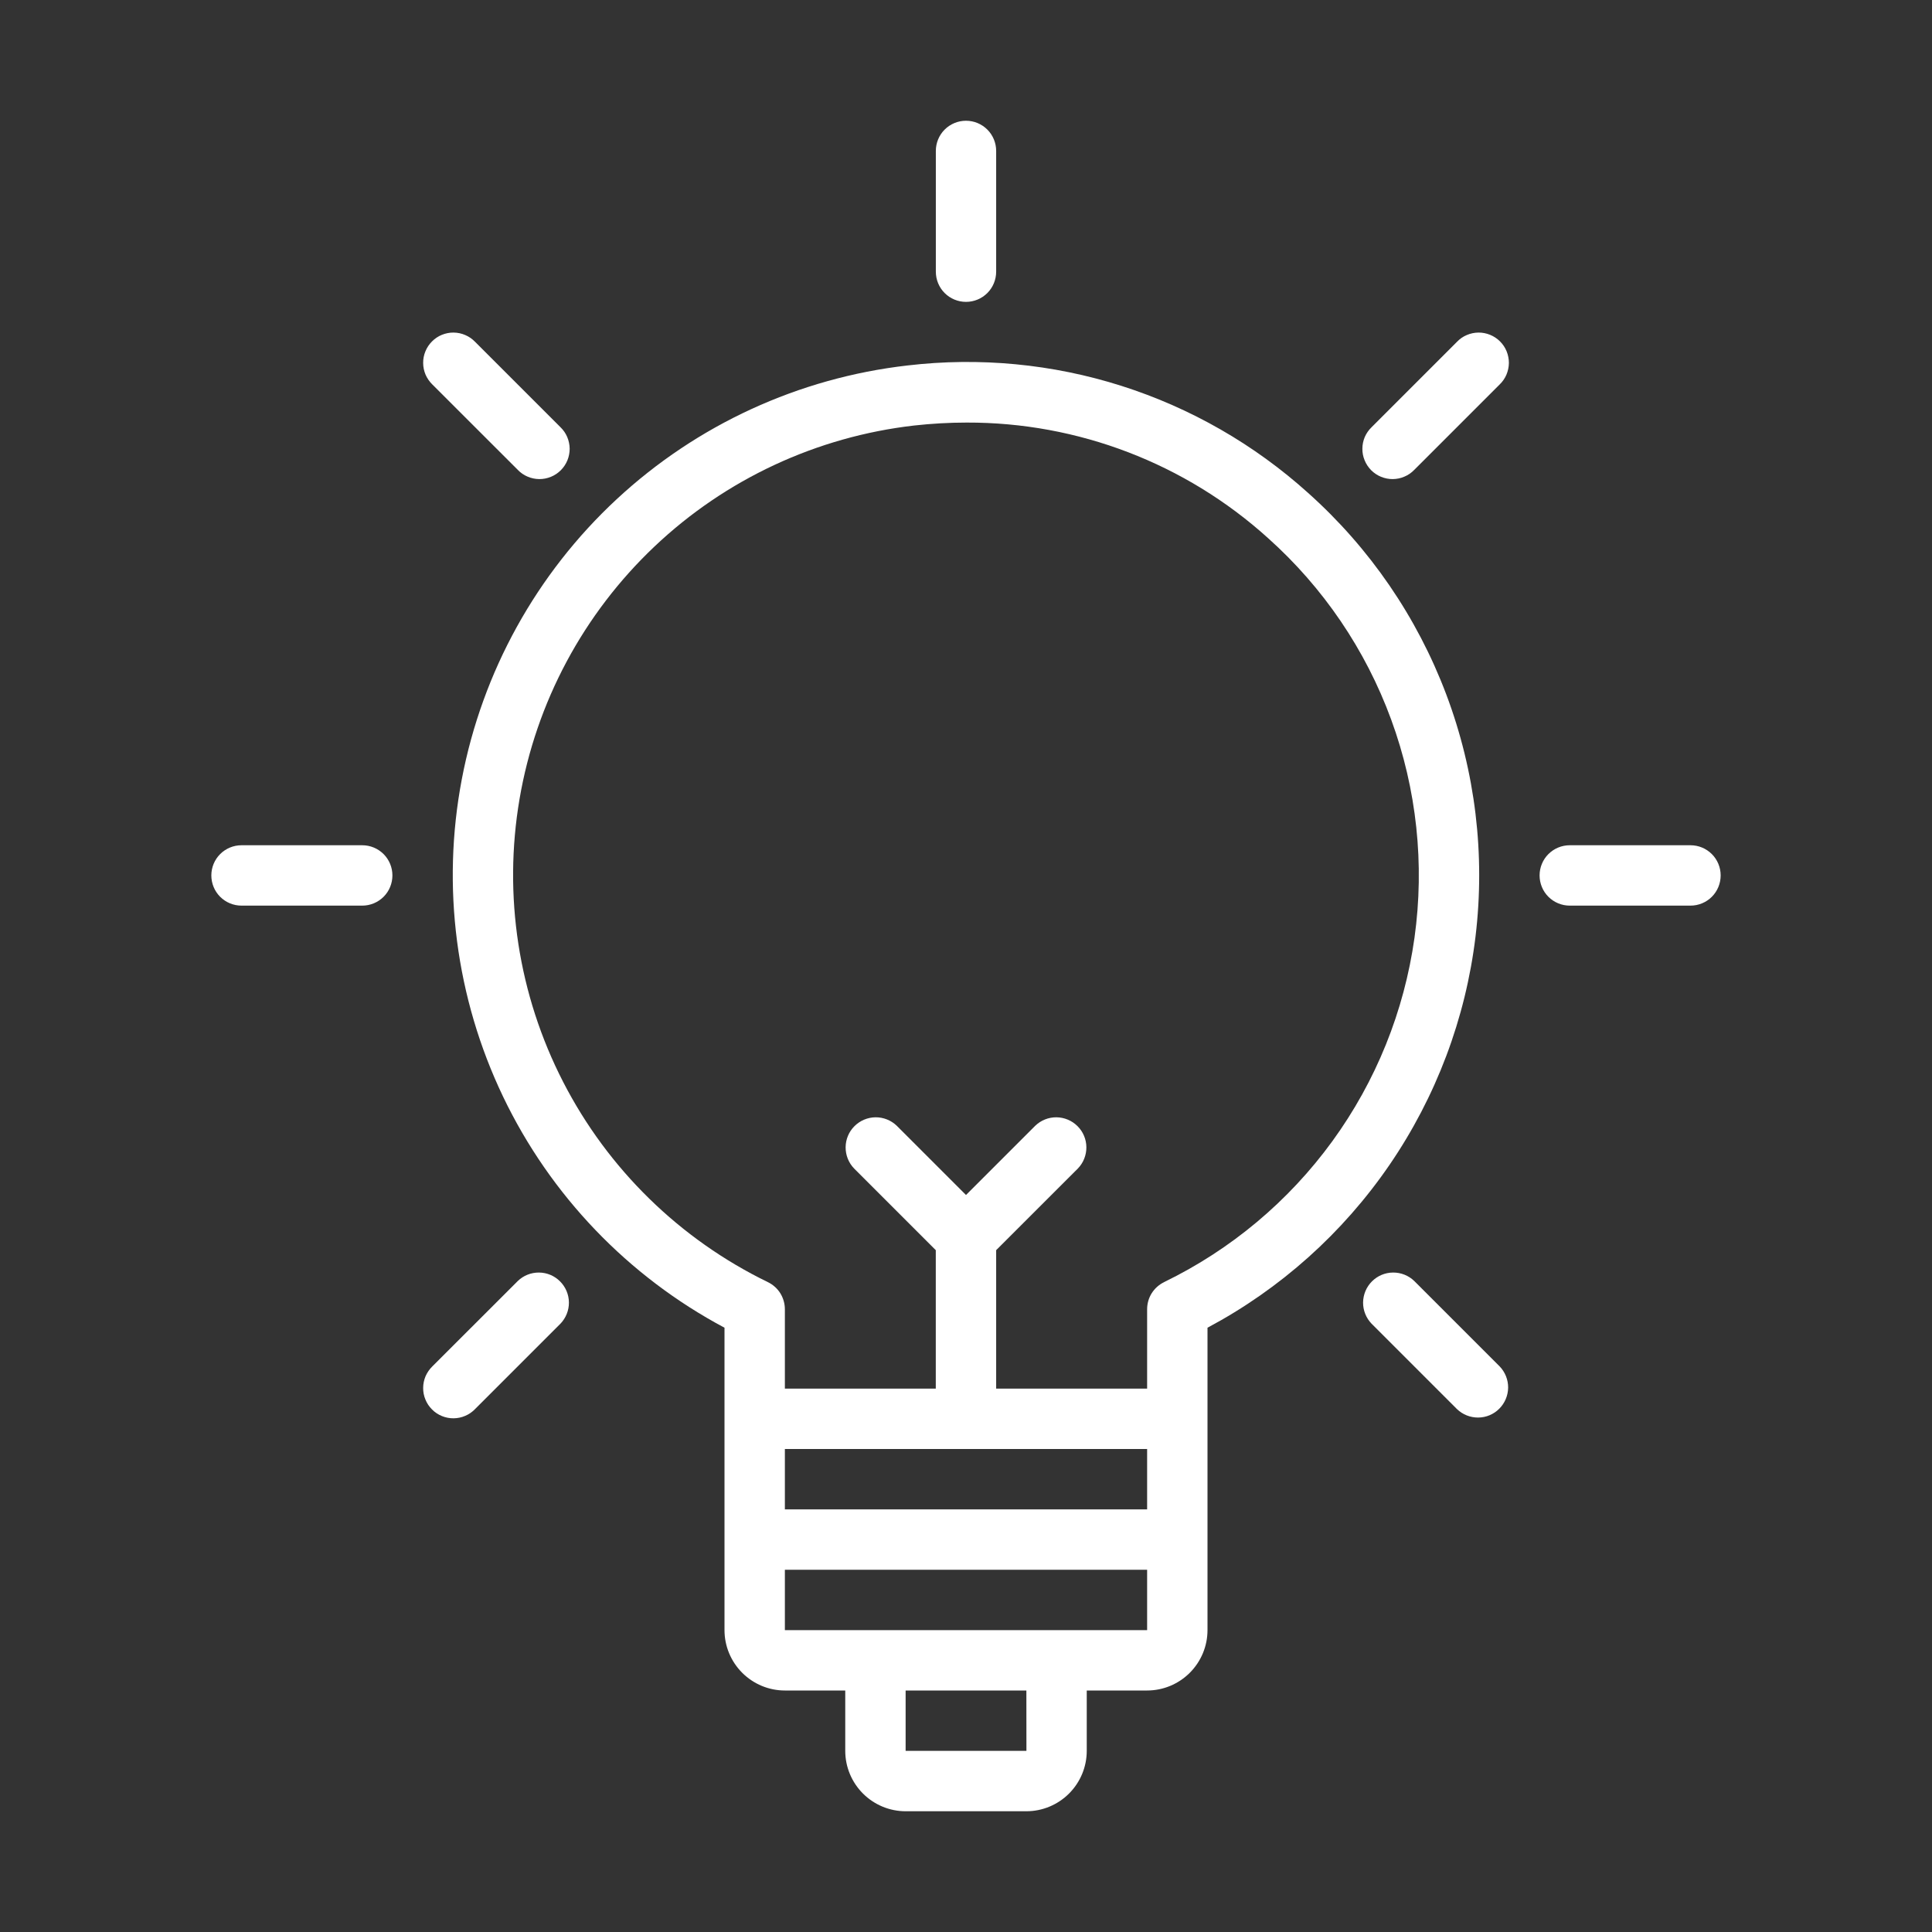 <svg width="36" height="36" viewBox="0 0 36 36" fill="none" xmlns="http://www.w3.org/2000/svg">
<rect x="0" y="0" width="36" height="36" fill="#333333" stroke="none"/>
<g id="idea (1)">
<g id="Idea">
<path id="Vector" d="M24.376 9.186C23.372 8.281 22.187 7.601 20.899 7.191C19.611 6.781 18.251 6.652 16.909 6.81C14.883 7.042 12.985 7.915 11.491 9.302C9.997 10.689 8.986 12.518 8.605 14.52C8.224 16.523 8.494 18.595 9.374 20.434C10.255 22.273 11.701 23.782 13.5 24.74V30.375C13.5 30.673 13.619 30.959 13.83 31.17C14.041 31.381 14.327 31.5 14.625 31.5H15.75V32.625C15.75 32.923 15.869 33.209 16.08 33.42C16.291 33.631 16.577 33.75 16.875 33.75H19.125C19.423 33.75 19.709 33.631 19.92 33.42C20.131 33.209 20.25 32.923 20.25 32.625V31.5H21.375C21.673 31.5 21.959 31.381 22.17 31.17C22.381 30.959 22.5 30.673 22.5 30.375V24.74C23.858 24.017 25.02 22.977 25.89 21.708C26.759 20.439 27.31 18.979 27.494 17.452C27.678 15.925 27.491 14.376 26.948 12.937C26.405 11.498 25.523 10.211 24.376 9.186ZM21.375 27V28.125H14.625V27H21.375ZM19.126 32.625H16.875V31.5H19.125L19.126 32.625ZM19.687 30.375H14.625V29.25H21.375V30.375H19.687ZM21.691 23.891C21.596 23.937 21.516 24.009 21.46 24.098C21.404 24.187 21.375 24.291 21.375 24.396V25.875H18.562V23.295L20.085 21.773C20.188 21.667 20.244 21.524 20.243 21.377C20.242 21.23 20.183 21.088 20.078 20.984C19.974 20.88 19.833 20.821 19.685 20.819C19.538 20.818 19.396 20.875 19.29 20.977L18 22.267L16.71 20.977C16.604 20.875 16.462 20.818 16.314 20.819C16.167 20.821 16.026 20.88 15.922 20.984C15.817 21.088 15.758 21.23 15.757 21.377C15.756 21.524 15.812 21.667 15.915 21.773L17.437 23.295V25.875H14.625V24.396C14.625 24.291 14.595 24.187 14.54 24.098C14.484 24.009 14.404 23.937 14.309 23.891C12.667 23.093 11.328 21.784 10.494 20.161C9.659 18.537 9.374 16.687 9.681 14.887C9.988 13.088 10.871 11.437 12.197 10.182C13.522 8.927 15.22 8.137 17.033 7.929C17.358 7.893 17.685 7.874 18.012 7.874C20.085 7.868 22.086 8.634 23.625 10.024C24.657 10.946 25.446 12.108 25.922 13.407C26.399 14.706 26.548 16.103 26.357 17.473C26.165 18.843 25.64 20.146 24.826 21.265C24.012 22.384 22.936 23.286 21.691 23.89V23.891Z" fill="white"/>
<path id="Vector_2" d="M18 5.625C18.149 5.625 18.292 5.566 18.398 5.46C18.503 5.355 18.562 5.212 18.562 5.062V2.812C18.562 2.663 18.503 2.52 18.398 2.415C18.292 2.309 18.149 2.25 18 2.25C17.851 2.25 17.708 2.309 17.602 2.415C17.497 2.52 17.438 2.663 17.438 2.812V5.062C17.438 5.212 17.497 5.355 17.602 5.46C17.708 5.566 17.851 5.625 18 5.625Z" fill="white"/>
<path id="Vector_3" d="M9.648 8.755C9.699 8.809 9.762 8.852 9.83 8.881C9.899 8.911 9.973 8.926 10.047 8.927C10.122 8.928 10.196 8.913 10.265 8.885C10.334 8.857 10.397 8.815 10.45 8.762C10.503 8.709 10.544 8.647 10.573 8.577C10.601 8.508 10.615 8.434 10.615 8.36C10.614 8.285 10.598 8.211 10.569 8.142C10.54 8.074 10.497 8.012 10.443 7.96L8.852 6.369C8.8 6.315 8.738 6.272 8.669 6.243C8.601 6.213 8.527 6.198 8.452 6.197C8.377 6.196 8.303 6.211 8.234 6.239C8.165 6.267 8.102 6.309 8.05 6.362C7.997 6.415 7.955 6.477 7.927 6.547C7.898 6.616 7.884 6.69 7.885 6.764C7.885 6.839 7.901 6.913 7.93 6.982C7.96 7.05 8.003 7.112 8.056 7.164L9.648 8.755Z" fill="white"/>
<path id="Vector_4" d="M6.75 15.75H4.5C4.351 15.75 4.208 15.809 4.102 15.915C3.997 16.02 3.938 16.163 3.938 16.312C3.938 16.462 3.997 16.605 4.102 16.71C4.208 16.816 4.351 16.875 4.5 16.875H6.75C6.899 16.875 7.042 16.816 7.148 16.71C7.253 16.605 7.312 16.462 7.312 16.312C7.312 16.163 7.253 16.02 7.148 15.915C7.042 15.809 6.899 15.75 6.75 15.75Z" fill="white"/>
<path id="Vector_5" d="M9.648 23.87L8.056 25.461C8.003 25.513 7.96 25.575 7.93 25.643C7.901 25.712 7.885 25.786 7.885 25.861C7.884 25.935 7.898 26.009 7.927 26.078C7.955 26.148 7.997 26.21 8.05 26.263C8.102 26.316 8.165 26.358 8.234 26.386C8.303 26.414 8.377 26.429 8.452 26.428C8.527 26.427 8.601 26.412 8.669 26.382C8.738 26.353 8.8 26.31 8.852 26.256L10.443 24.665C10.545 24.559 10.602 24.417 10.601 24.27C10.6 24.122 10.54 23.981 10.436 23.877C10.332 23.772 10.191 23.713 10.043 23.712C9.896 23.711 9.754 23.767 9.648 23.87Z" fill="white"/>
<path id="Vector_6" d="M27.149 6.369L25.558 7.96C25.504 8.012 25.461 8.074 25.431 8.142C25.402 8.211 25.386 8.285 25.386 8.36C25.385 8.434 25.399 8.508 25.428 8.577C25.456 8.647 25.498 8.709 25.55 8.762C25.603 8.815 25.666 8.857 25.735 8.885C25.804 8.913 25.878 8.928 25.953 8.927C26.028 8.926 26.102 8.911 26.17 8.881C26.239 8.852 26.301 8.809 26.353 8.755L27.944 7.164C27.998 7.112 28.041 7.05 28.07 6.982C28.099 6.913 28.115 6.839 28.116 6.764C28.116 6.69 28.102 6.616 28.074 6.547C28.046 6.477 28.004 6.415 27.951 6.362C27.898 6.309 27.835 6.267 27.766 6.239C27.697 6.211 27.623 6.196 27.548 6.197C27.474 6.198 27.4 6.213 27.331 6.243C27.262 6.272 27.2 6.315 27.149 6.369Z" fill="white"/>
<path id="Vector_7" d="M26.353 23.87C26.247 23.767 26.105 23.711 25.957 23.712C25.809 23.713 25.669 23.772 25.564 23.877C25.46 23.981 25.401 24.122 25.399 24.27C25.398 24.417 25.455 24.559 25.557 24.665L27.148 26.256C27.255 26.359 27.397 26.415 27.544 26.414C27.692 26.413 27.833 26.354 27.937 26.249C28.041 26.145 28.1 26.004 28.102 25.857C28.103 25.709 28.046 25.567 27.944 25.461L26.353 23.87Z" fill="white"/>
<path id="Vector_8" d="M31.5 15.75H29.25C29.101 15.75 28.958 15.809 28.852 15.915C28.747 16.02 28.688 16.163 28.688 16.312C28.688 16.462 28.747 16.605 28.852 16.71C28.958 16.816 29.101 16.875 29.25 16.875H31.5C31.649 16.875 31.792 16.816 31.898 16.71C32.003 16.605 32.062 16.462 32.062 16.312C32.062 16.163 32.003 16.02 31.898 15.915C31.792 15.809 31.649 15.75 31.5 15.75Z" fill="white"/>
</g>
</g>
</svg>
